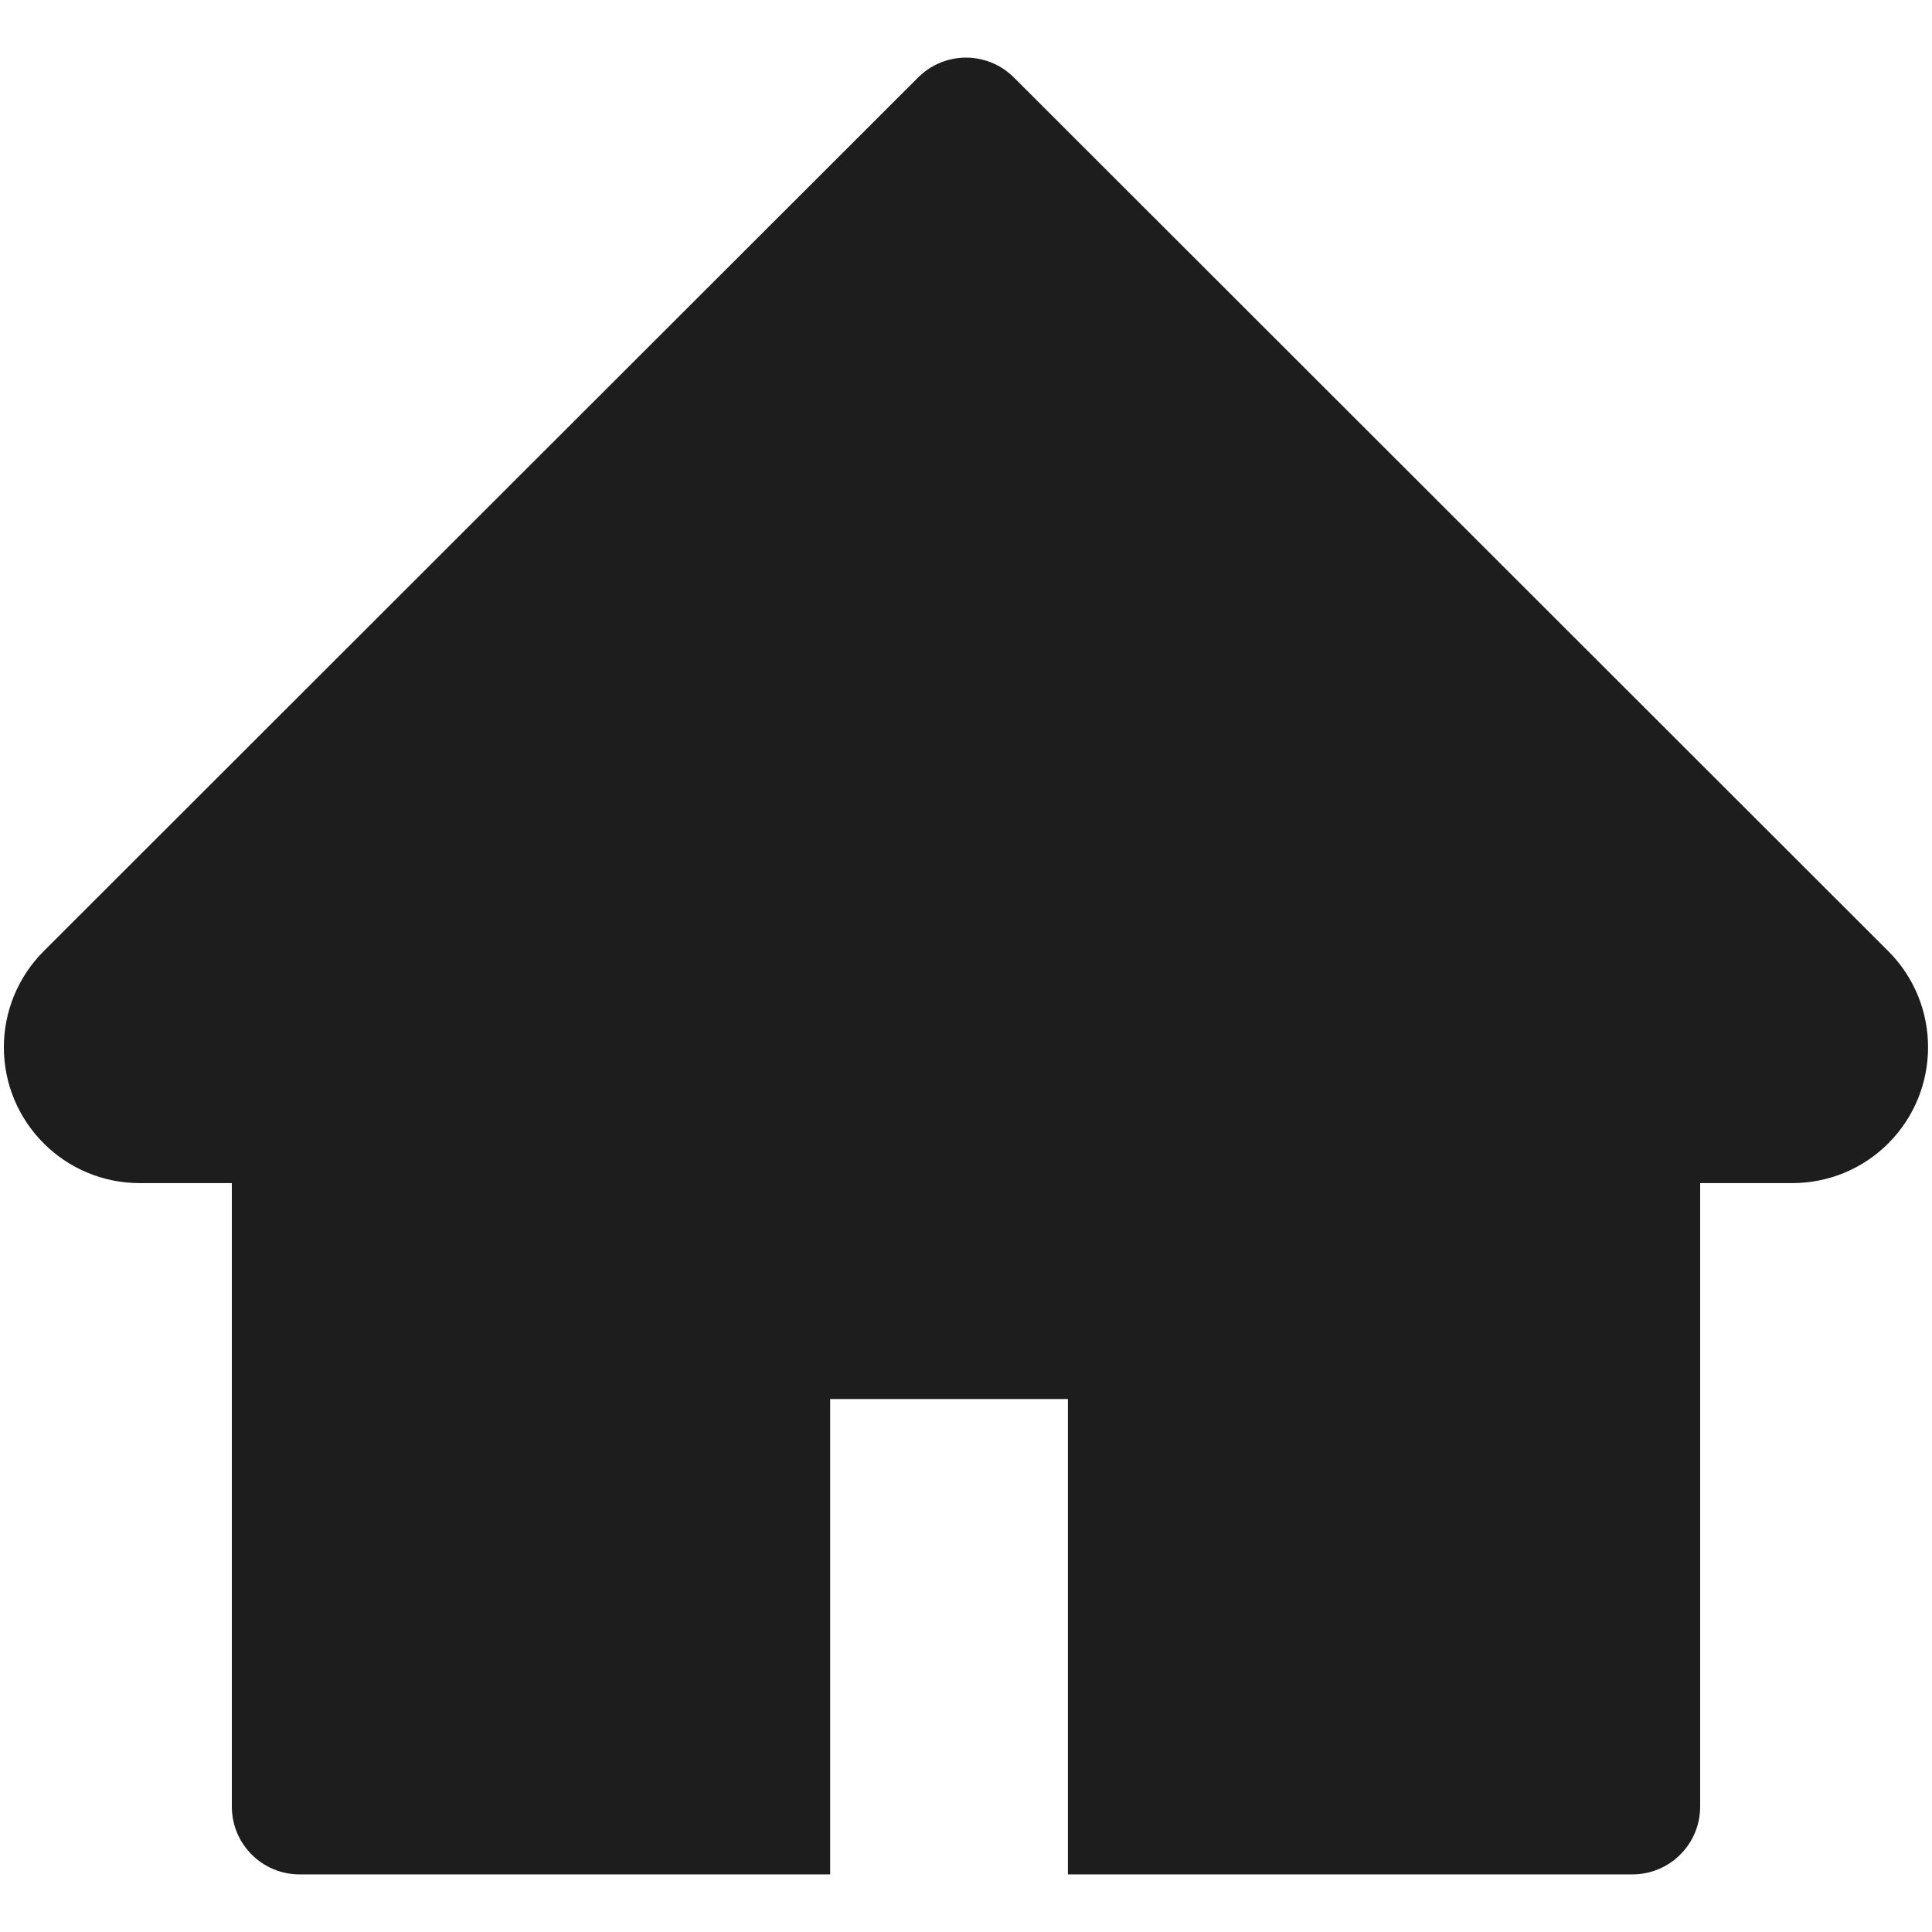 <svg width="16" height="16" viewBox="0 0 16 16" fill="none" xmlns="http://www.w3.org/2000/svg">
<path d="M15.638 7.877L8.397 0.642C8.345 0.59 8.283 0.548 8.215 0.52C8.147 0.492 8.074 0.477 8 0.477C7.926 0.477 7.853 0.492 7.785 0.52C7.717 0.548 7.655 0.59 7.603 0.642L0.362 7.877C0.151 8.088 0.032 8.374 0.032 8.673C0.032 9.294 0.536 9.798 1.157 9.798H1.92V14.961C1.92 15.272 2.171 15.523 2.482 15.523H6.875V11.586H8.844V15.523H13.518C13.829 15.523 14.08 15.272 14.08 14.961V9.798H14.843C15.142 9.798 15.428 9.68 15.639 9.468C16.077 9.028 16.077 8.316 15.638 7.877Z" fill="#1D1D1D"/>
</svg>
